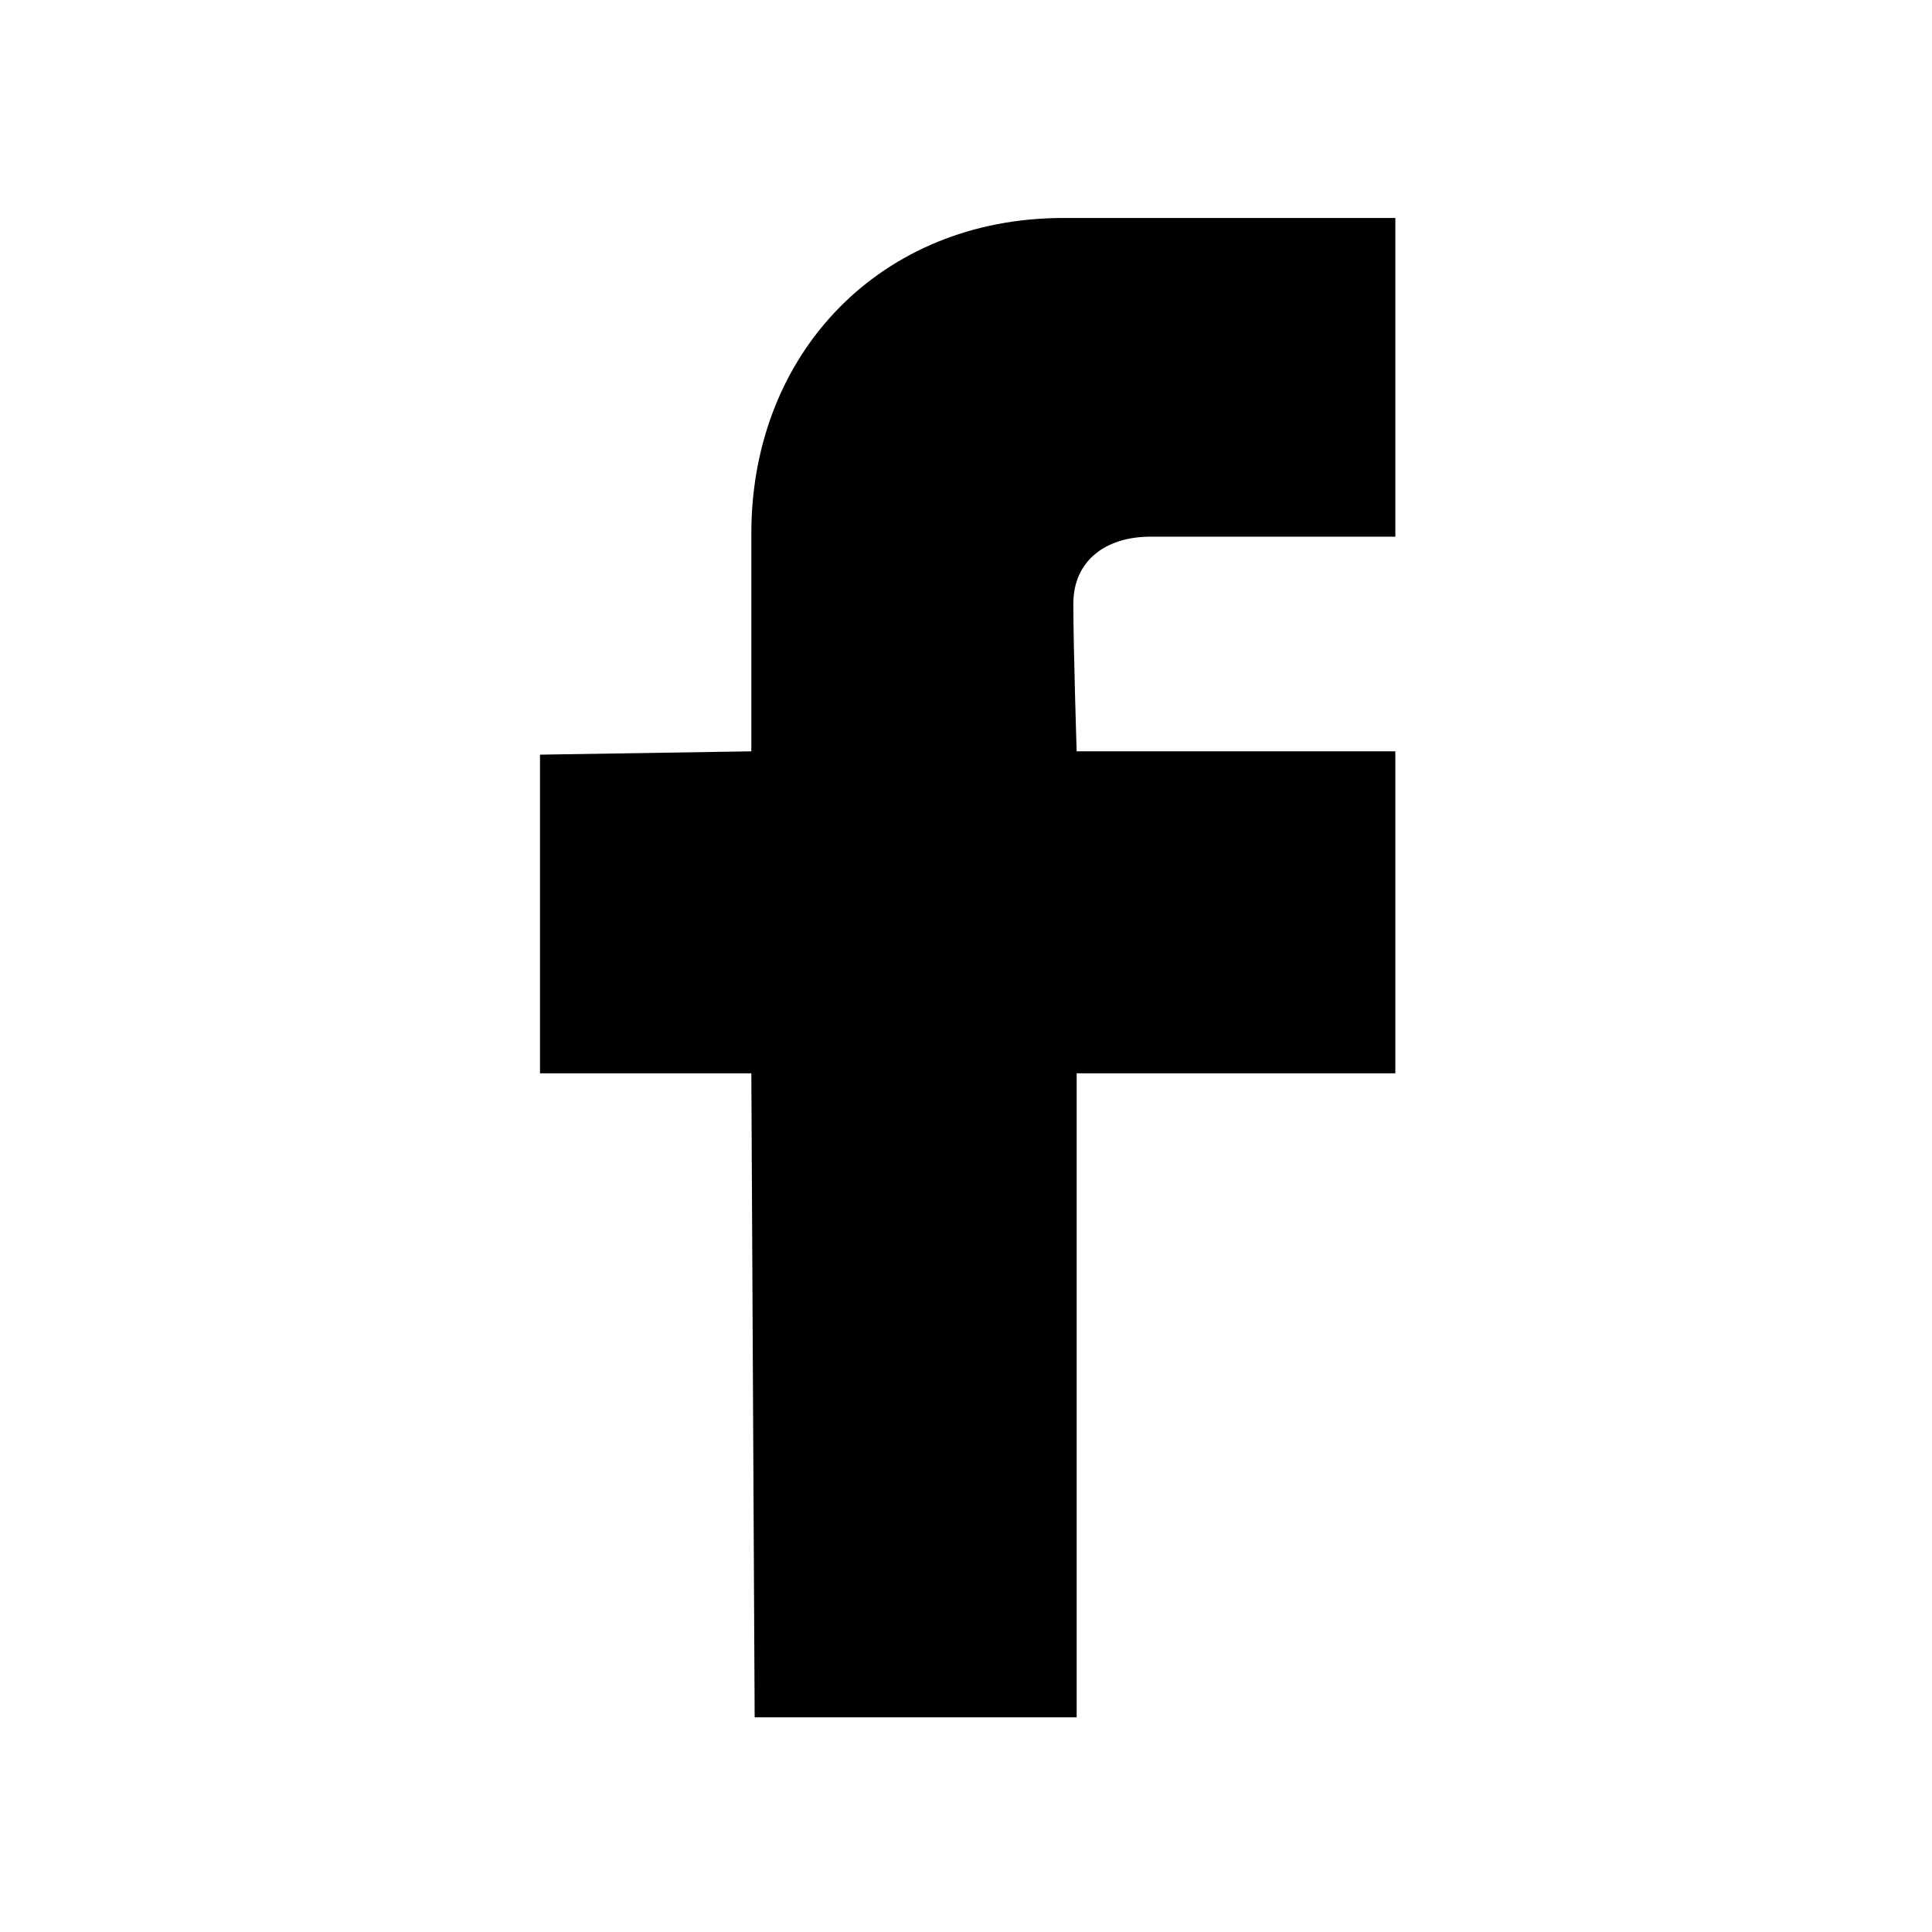 <svg xmlns="http://www.w3.org/2000/svg" height="18" viewBox="0 0 18 18" width="18"><path d="M9.906 2.031C8.207 2.031 7 3.288 7 4.97V7l-1.969.031V10H7l.031 6h3v-6H13V7h-2.969S10 6.028 10 5.625c0-.404.305-.625.719-.625H13V2.031H9.906z"/></svg>